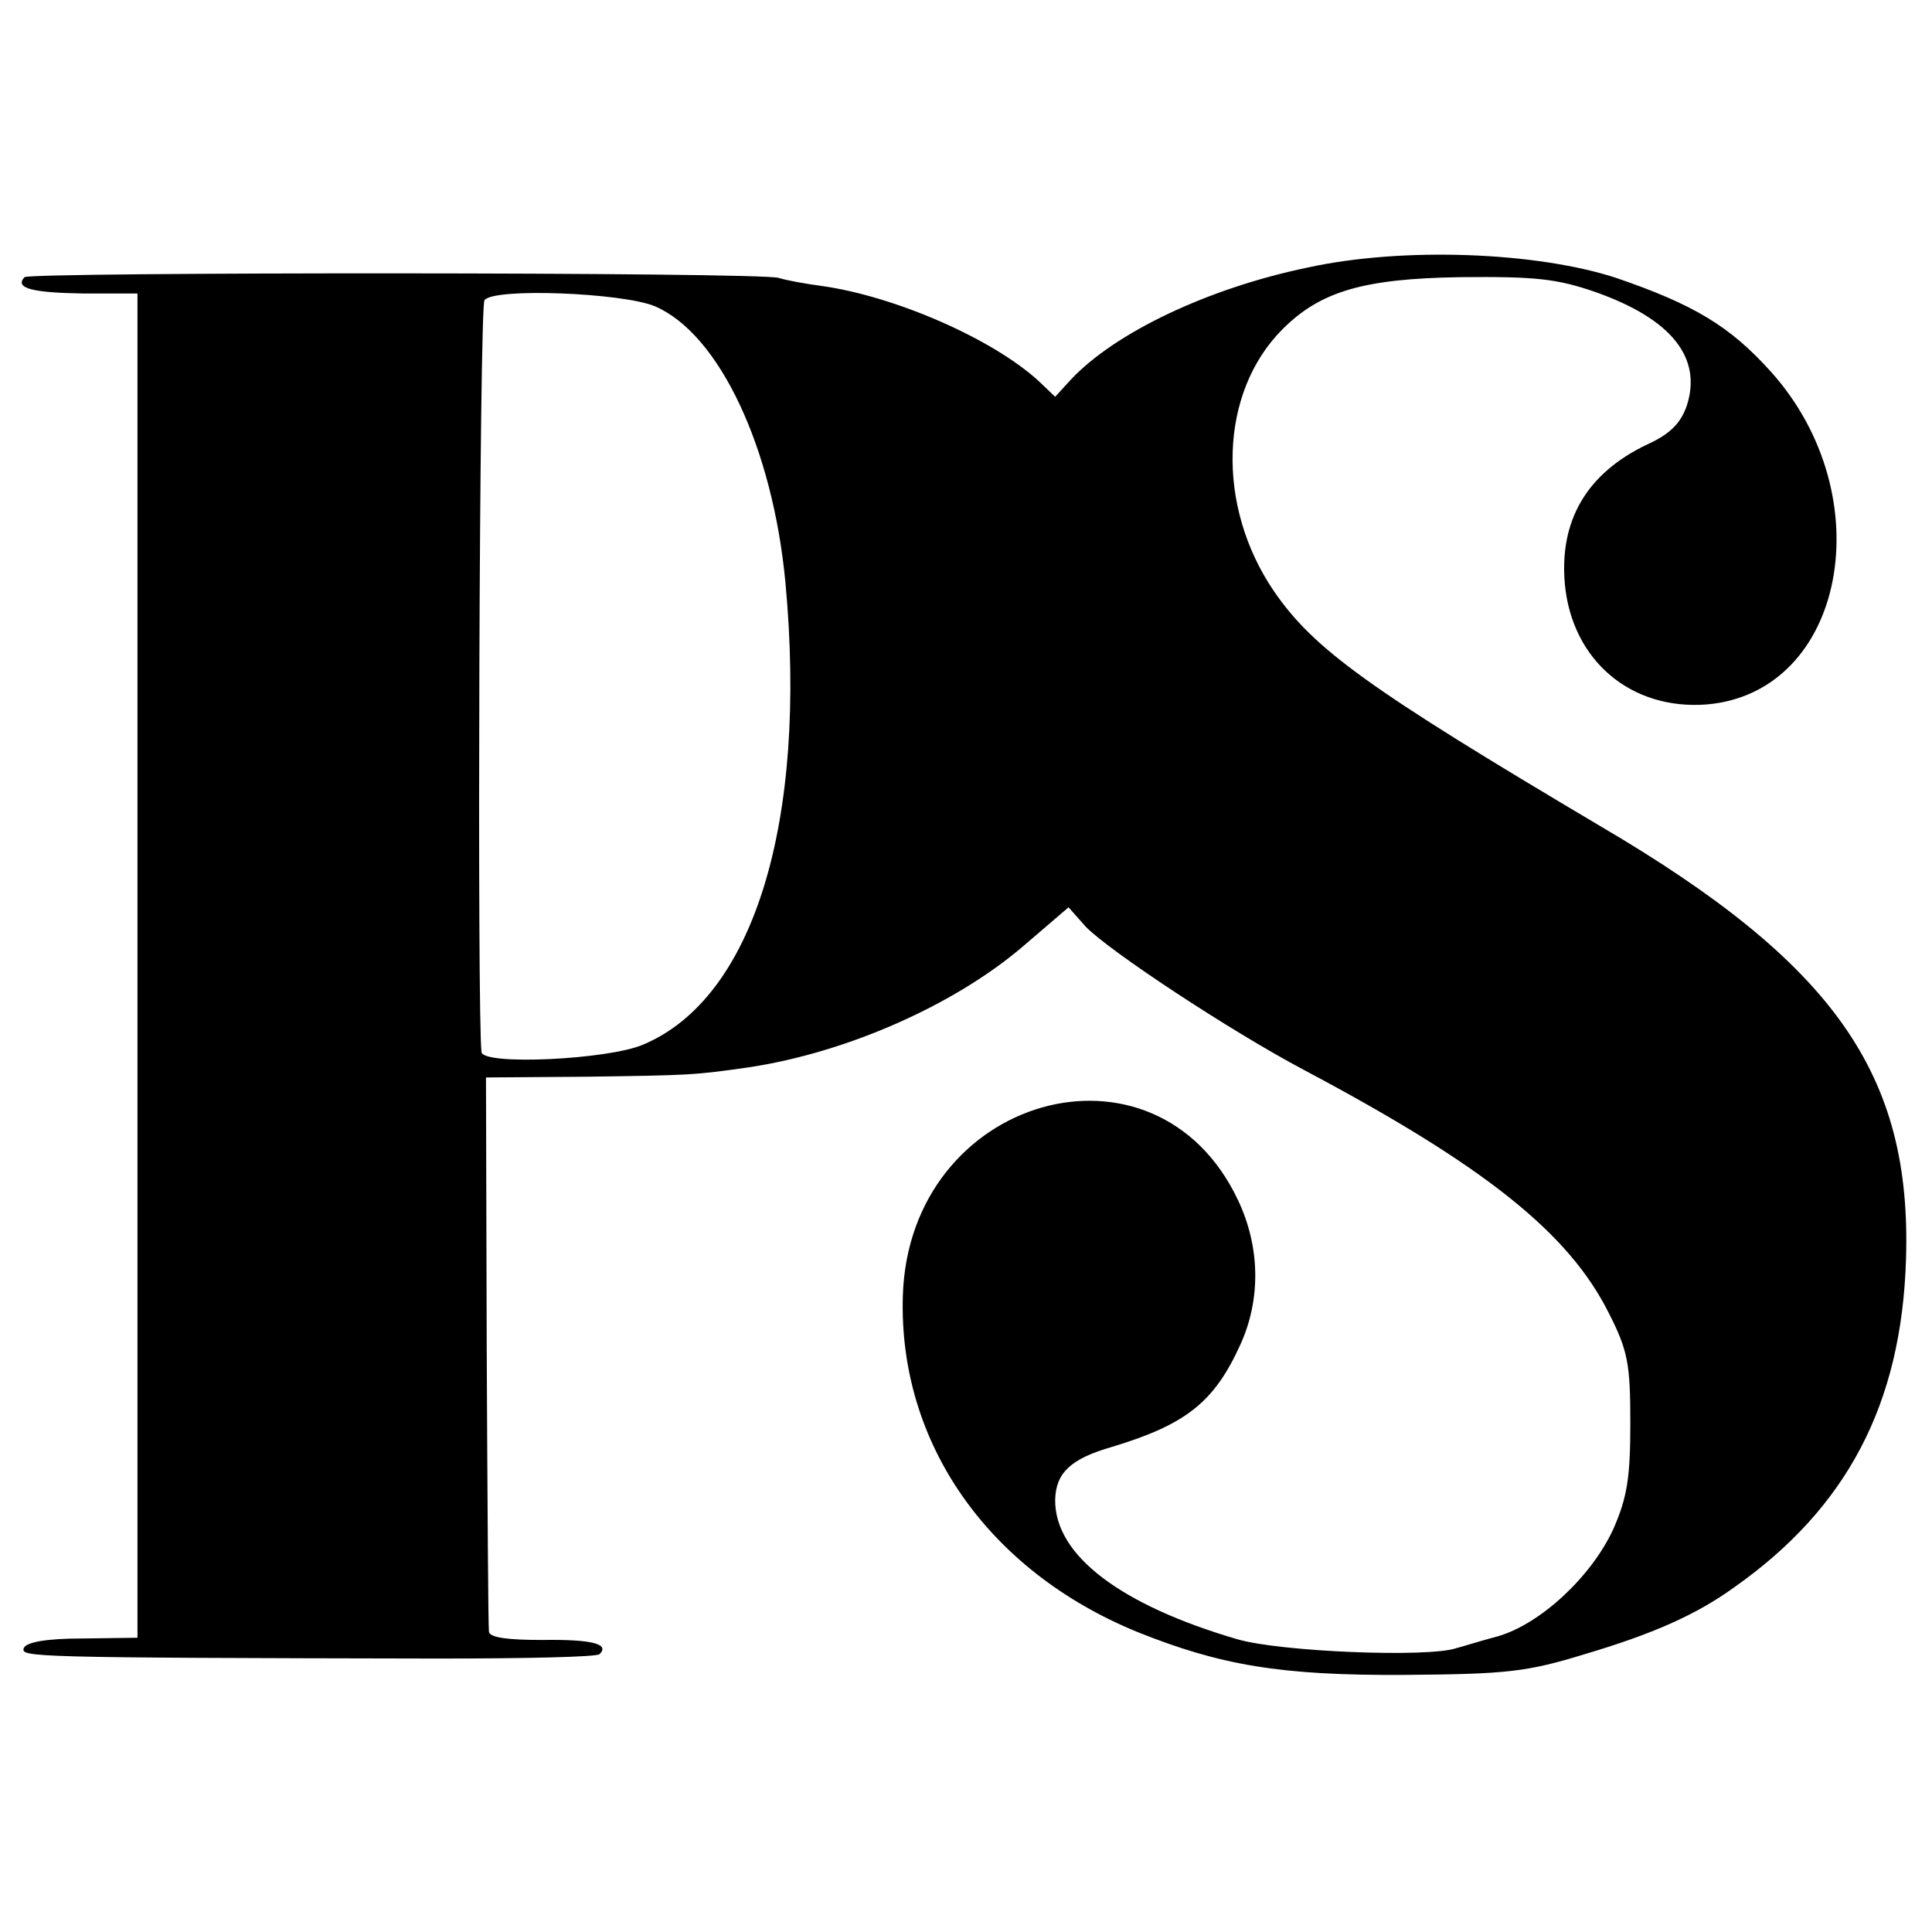 <?xml version="1.0" standalone="no"?>
<!DOCTYPE svg PUBLIC "-//W3C//DTD SVG 20010904//EN"
 "http://www.w3.org/TR/2001/REC-SVG-20010904/DTD/svg10.dtd">
<svg version="1.0" xmlns="http://www.w3.org/2000/svg"
 width="260pt" height="260pt" viewBox="0 0 260 260"
 preserveAspectRatio="xMidYMid meet">
<g transform="translate(0,260) scale(0.1,-0.1)"
fill="#000000" stroke="none">
<path d="M1760 2240 c-135 -28 -260 -88 -319 -151 l-21 -23 -22 21 c-62 57
-193 114 -291 128 -23 3 -50 8 -59 11 -26 8 -1007 8 -1015 1 -14 -15 11 -21
80 -22 l72 0 0 -905 0 -904 -74 -1 c-49 0 -76 -5 -79 -13 -4 -12 5 -13 556
-14 117 0 216 2 219 6 14 14 -12 20 -78 19 -44 0 -70 3 -71 11 -1 6 -2 176 -3
379 l-1 367 136 1 c139 2 144 2 220 13 130 20 273 83 365 161 l63 54 23 -26
c32 -33 194 -140 294 -193 243 -129 356 -219 410 -327 26 -51 29 -69 29 -148
0 -73 -4 -100 -23 -143 -29 -63 -97 -127 -155 -144 -23 -6 -48 -14 -56 -16
-38 -13 -237 -5 -295 12 -157 46 -246 113 -245 188 1 36 21 55 77 71 99 30
137 60 172 137 28 61 27 132 -3 195 -111 235 -443 140 -451 -129 -6 -198 115
-370 315 -452 112 -45 193 -59 360 -58 138 1 165 4 243 28 91 27 150 53 201
90 152 107 225 247 231 441 8 249 -96 398 -411 583 -312 185 -386 238 -440
317 -78 115 -73 267 12 352 51 51 109 68 239 70 101 1 130 -2 182 -20 102 -36
144 -88 123 -153 -8 -23 -22 -38 -53 -52 -82 -39 -119 -103 -111 -189 10 -102
89 -169 191 -161 186 16 237 280 86 448 -55 61 -103 90 -208 126 -107 35 -287
42 -415 14z m-879 -52 c87 -37 159 -191 176 -372 30 -323 -43 -560 -192 -622
-47 -20 -214 -28 -217 -10 -6 47 -3 1003 4 1012 12 17 185 10 229 -8z"/>
</g>
</svg>
